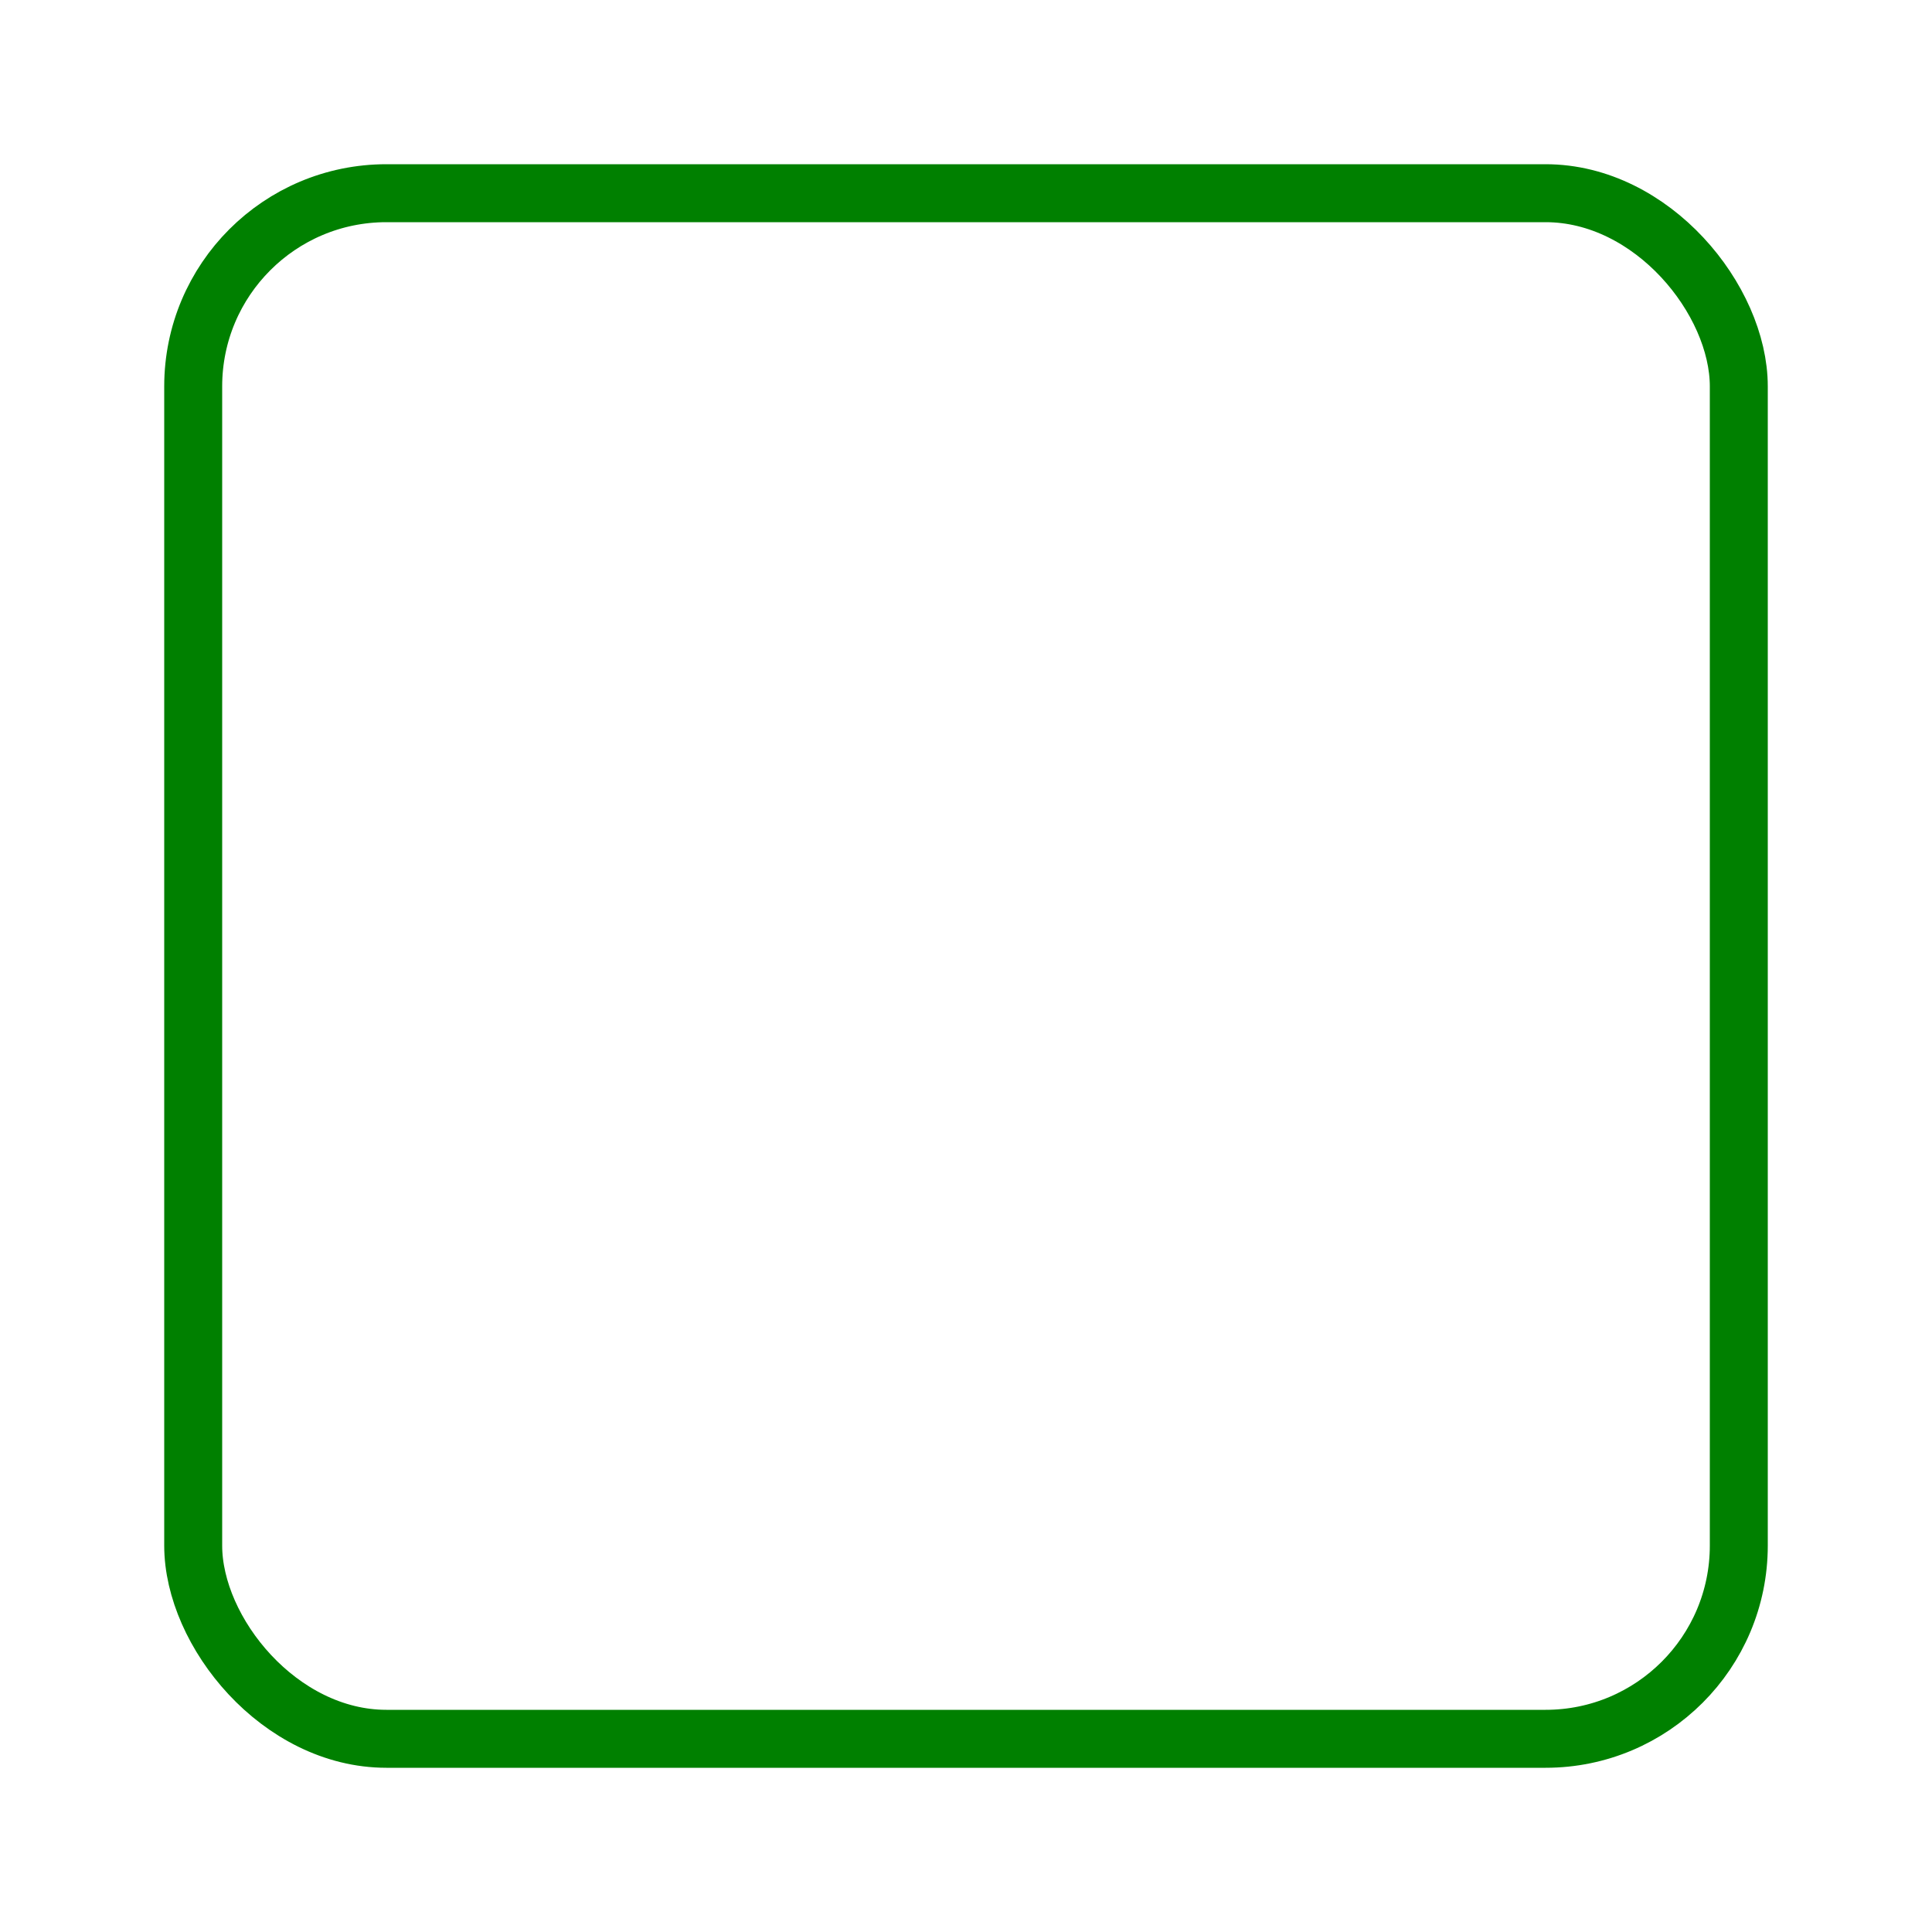 <svg width="100" height="100" xmlns="http://www.w3.org/2000/svg" viewBox="0 0 100 100" fill="none" stroke="green" stroke-width="3">
  <title>Square Illustration</title>
  <desc>An illustration of a simple green square.</desc>
  <rect width="80" height="80" x="10" y="10" rx="10" ry="10"/>
</svg>